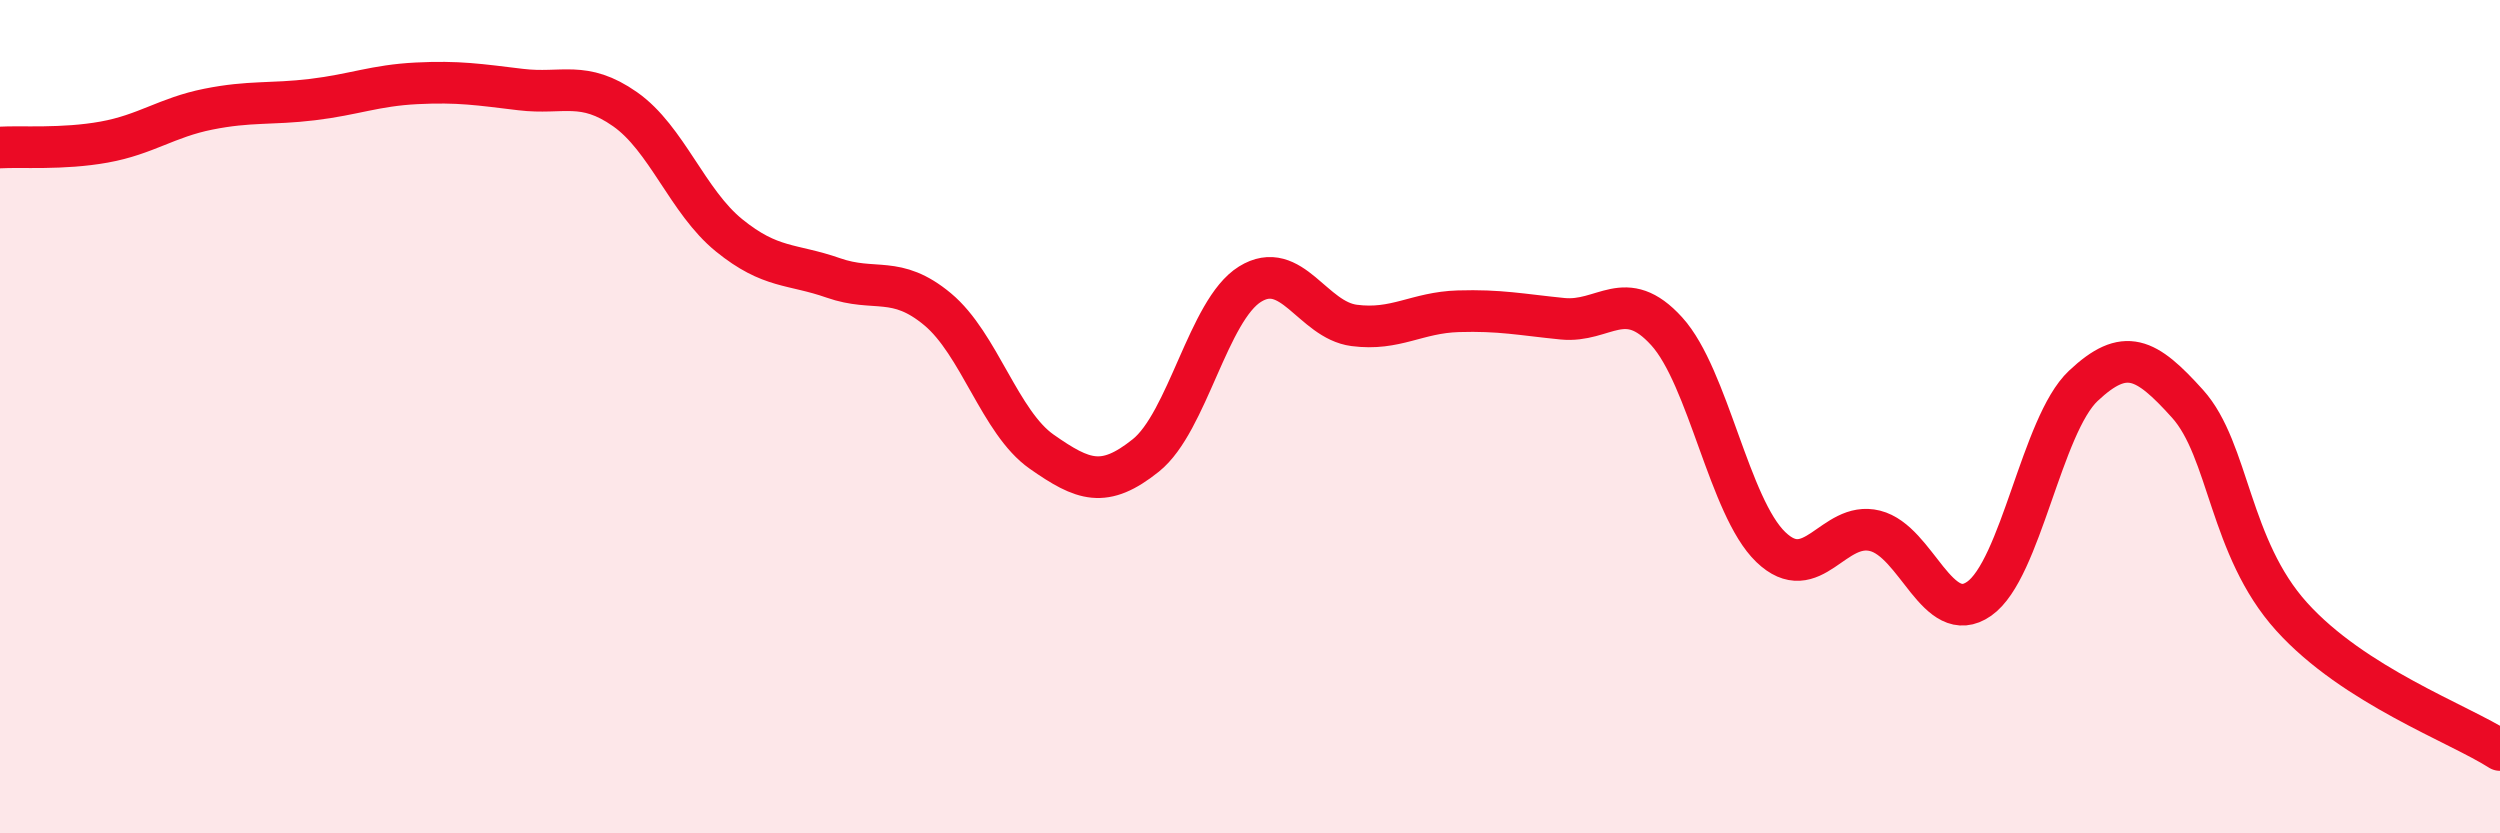 
    <svg width="60" height="20" viewBox="0 0 60 20" xmlns="http://www.w3.org/2000/svg">
      <path
        d="M 0,3.54 C 0.5,3.51 1.5,3.59 2.5,3.41 C 3.5,3.23 4,2.82 5,2.62 C 6,2.42 6.5,2.51 7.5,2.39 C 8.5,2.27 9,2.05 10,2 C 11,1.95 11.5,2.03 12.5,2.15 C 13.5,2.27 14,1.92 15,2.62 C 16,3.32 16.5,4.84 17.5,5.65 C 18.5,6.46 19,6.32 20,6.67 C 21,7.02 21.5,6.59 22.5,7.42 C 23.5,8.25 24,10.14 25,10.84 C 26,11.54 26.5,11.73 27.5,10.93 C 28.5,10.13 29,7.44 30,6.82 C 31,6.2 31.5,7.68 32.5,7.81 C 33.5,7.94 34,7.5 35,7.47 C 36,7.44 36.5,7.55 37.5,7.65 C 38.5,7.75 39,6.85 40,7.95 C 41,9.05 41.5,12.17 42.5,13.13 C 43.5,14.09 44,12.49 45,12.74 C 46,12.99 46.5,15.07 47.5,14.37 C 48.5,13.67 49,10.2 50,9.26 C 51,8.32 51.5,8.58 52.5,9.69 C 53.5,10.8 53.5,13.14 55,14.8 C 56.5,16.46 59,17.36 60,18L60 20L0 20Z"
        fill="#EB0A25"
        opacity="0.1"
        stroke-linecap="round"
        stroke-linejoin="round"
      />
      <path
        d="M 0,3.54 C 0.5,3.51 1.5,3.59 2.5,3.41 C 3.5,3.23 4,2.82 5,2.62 C 6,2.42 6.5,2.51 7.5,2.39 C 8.5,2.27 9,2.05 10,2 C 11,1.95 11.5,2.03 12.5,2.15 C 13.5,2.27 14,1.92 15,2.62 C 16,3.32 16.5,4.84 17.5,5.65 C 18.5,6.46 19,6.32 20,6.67 C 21,7.02 21.5,6.59 22.5,7.42 C 23.5,8.25 24,10.14 25,10.84 C 26,11.54 26.5,11.73 27.5,10.93 C 28.5,10.13 29,7.44 30,6.82 C 31,6.2 31.5,7.68 32.5,7.81 C 33.5,7.94 34,7.5 35,7.47 C 36,7.44 36.5,7.55 37.5,7.65 C 38.5,7.75 39,6.85 40,7.95 C 41,9.05 41.5,12.17 42.5,13.13 C 43.5,14.09 44,12.49 45,12.74 C 46,12.99 46.5,15.07 47.5,14.37 C 48.5,13.67 49,10.2 50,9.26 C 51,8.32 51.5,8.58 52.5,9.69 C 53.5,10.8 53.5,13.14 55,14.8 C 56.5,16.46 59,17.36 60,18"
        stroke="#EB0A25"
        stroke-width="1"
        fill="none"
        stroke-linecap="round"
        stroke-linejoin="round"
      />
    </svg>
  